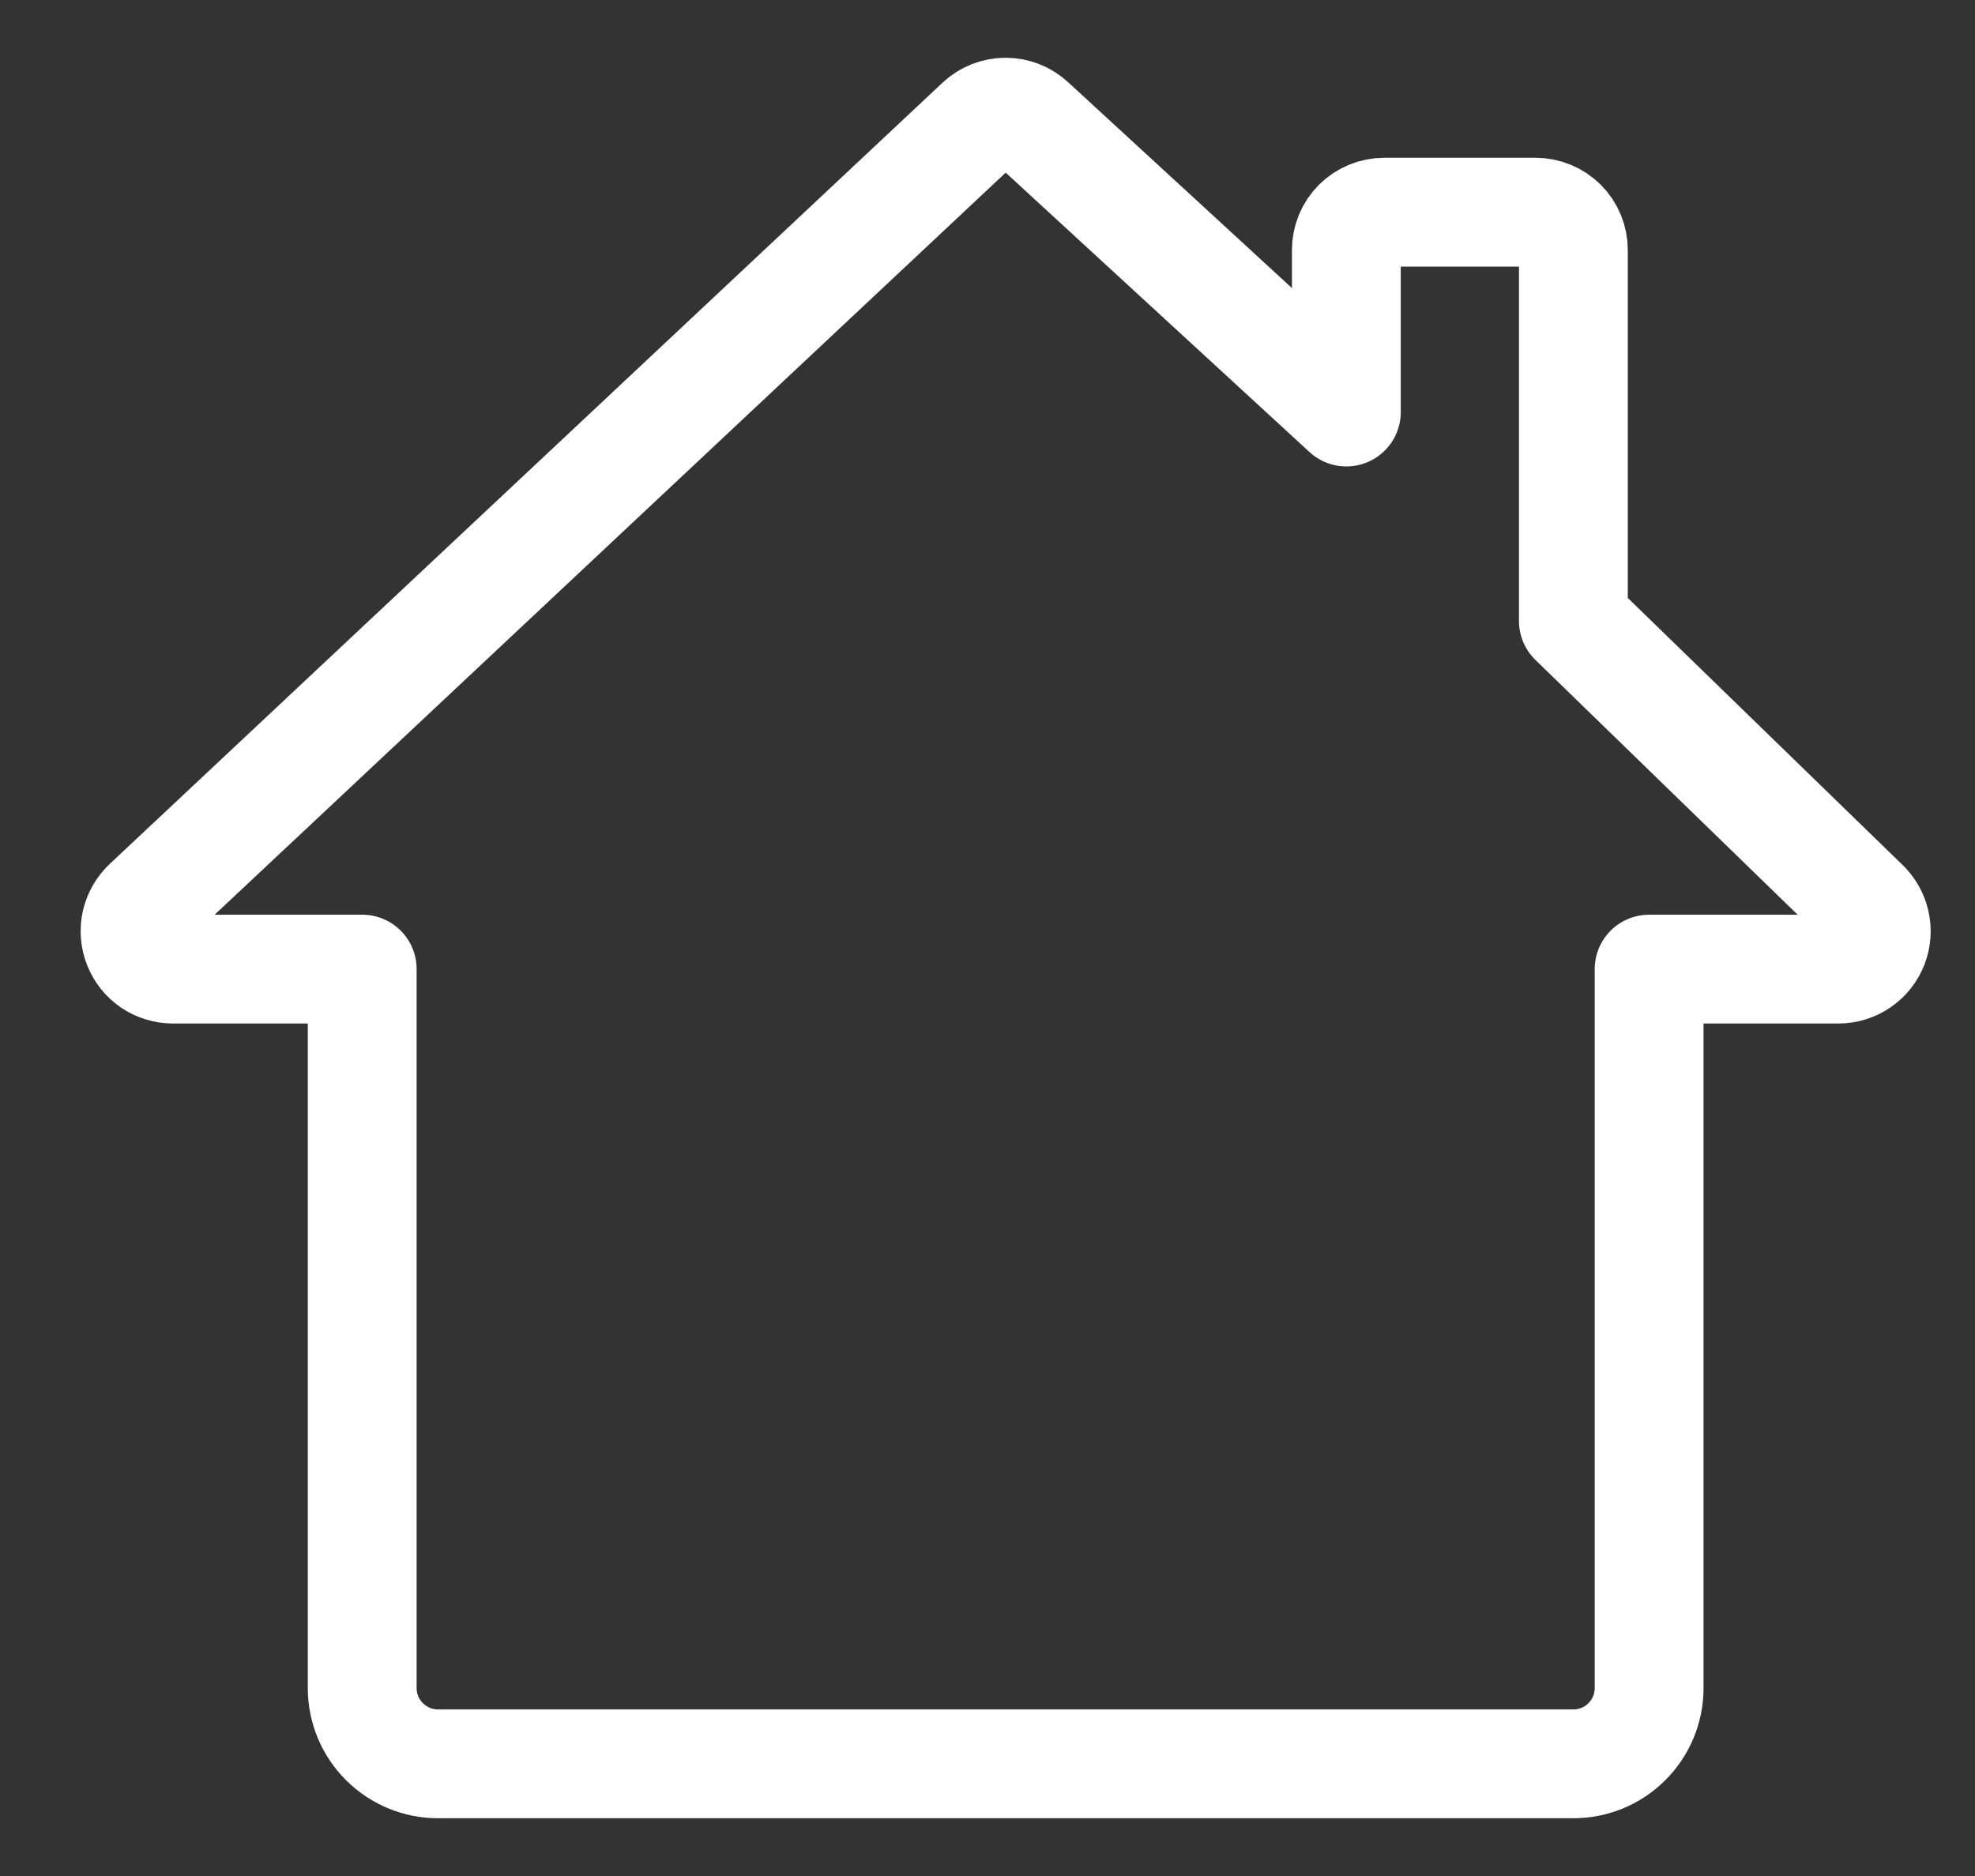 <svg width="20" height="19" viewBox="0 0 20 19" fill="none" xmlns="http://www.w3.org/2000/svg">
<rect x="0" y="0" width="20" height="19" fill="#333333" stroke="none"/>
<path d="M15.933 6.289V2.532C15.933 2.431 15.893 2.333 15.821 2.261C15.749 2.19 15.652 2.149 15.55 2.149H14.017C13.915 2.149 13.818 2.19 13.746 2.261C13.674 2.333 13.634 2.431 13.634 2.532V4.173L10.443 1.238C10.372 1.172 10.28 1.136 10.183 1.136C10.087 1.136 9.994 1.172 9.923 1.238L1.491 9.149C1.434 9.202 1.395 9.27 1.377 9.345C1.36 9.421 1.366 9.499 1.394 9.571C1.422 9.643 1.471 9.705 1.535 9.749C1.599 9.792 1.675 9.815 1.752 9.815H3.668V17.097C3.668 17.301 3.749 17.496 3.893 17.639C4.037 17.783 4.231 17.864 4.435 17.864H15.933C16.137 17.864 16.332 17.783 16.475 17.639C16.619 17.496 16.7 17.301 16.7 17.097V9.815H18.616C18.694 9.815 18.769 9.792 18.833 9.748C18.896 9.705 18.946 9.643 18.974 9.571C19.002 9.499 19.008 9.42 18.99 9.345C18.973 9.27 18.933 9.202 18.876 9.149L15.933 6.289Z" stroke="white" stroke-width="1.102" stroke-linecap="round" stroke-linejoin="round"/>
</svg>
